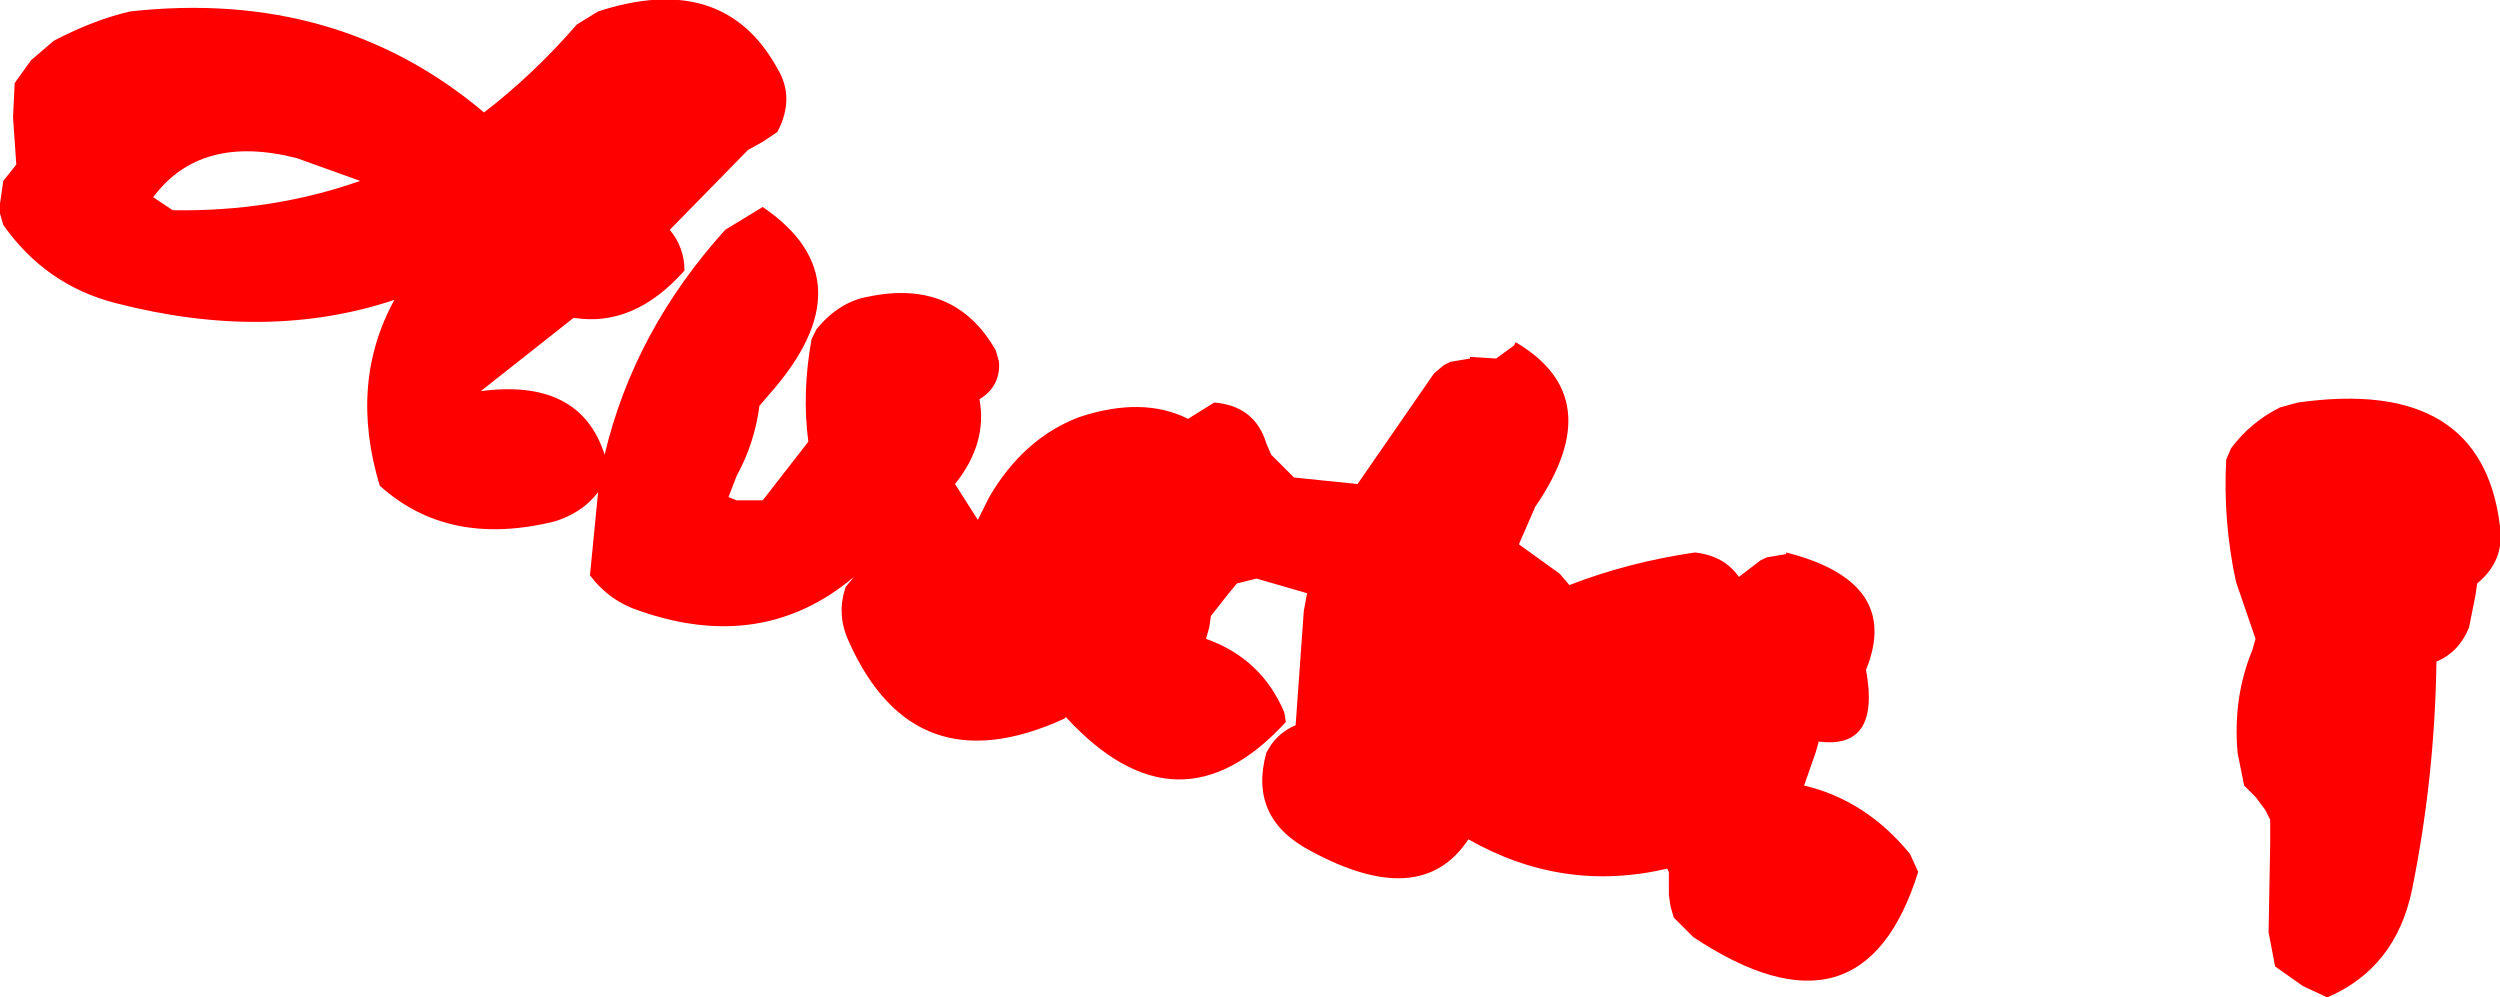 <?xml version="1.0" encoding="UTF-8" standalone="no"?>
<svg xmlns:xlink="http://www.w3.org/1999/xlink" height="30.6px" width="76.7px" xmlns="http://www.w3.org/2000/svg">
  <g transform="matrix(1.0, 0.0, 0.0, 1.0, 64.95, 8.55)">
    <path d="M-63.3 -7.3 Q-62.05 -7.95 -60.95 -8.2 -54.6 -8.9 -50.1 -5.1 -48.6 -6.25 -47.25 -7.8 L-46.6 -8.2 Q-42.75 -9.45 -41.1 -6.45 -40.55 -5.55 -41.1 -4.5 L-41.55 -4.2 -42.0 -3.95 -44.4 -1.5 Q-43.95 -0.95 -43.95 -0.25 -45.5 1.5 -47.35 1.2 L-50.2 3.45 Q-47.15 3.05 -46.4 5.4 -45.5 1.6 -42.7 -1.5 L-41.55 -2.2 Q-38.25 0.05 -41.35 3.55 L-41.65 3.9 Q-41.8 5.05 -42.35 6.05 L-42.6 6.7 -42.35 6.8 -41.55 6.8 -40.15 5.0 Q-40.35 3.5 -40.05 1.85 L-39.9 1.55 Q-39.2 0.7 -38.3 0.55 -35.65 0.0 -34.4 2.2 L-34.3 2.55 Q-34.25 3.3 -34.9 3.7 -34.65 5.05 -35.65 6.3 L-34.95 7.4 -34.6 6.7 Q-33.55 4.9 -31.85 4.25 -29.9 3.6 -28.5 4.3 L-27.7 3.8 Q-26.45 3.9 -26.1 5.05 L-25.95 5.4 -25.25 6.1 -23.3 6.3 -20.95 2.9 -20.65 2.65 -20.45 2.55 -19.85 2.45 -19.85 2.4 -19.05 2.45 -18.5 2.05 -18.45 1.95 Q-15.55 3.65 -17.85 7.0 L-18.35 8.15 -17.1 9.05 -16.8 9.4 Q-15.0 8.7 -12.95 8.4 -12.05 8.5 -11.6 9.15 L-10.95 8.65 -10.75 8.55 -10.15 8.45 -10.15 8.4 Q-6.6 9.3 -7.7 12.0 -7.25 14.45 -9.15 14.2 L-9.25 14.55 -9.6 15.55 Q-7.7 16.0 -6.35 17.65 L-6.1 18.2 Q-7.8 23.65 -13.0 20.2 L-13.6 19.6 -13.7 19.25 -13.75 18.9 -13.75 18.2 -13.8 18.1 Q-17.0 18.85 -19.9 17.2 -21.35 19.4 -24.75 17.55 -26.65 16.55 -26.1 14.55 -25.8 13.95 -25.2 13.7 L-24.95 10.2 -24.85 9.65 -26.4 9.2 -27.0 9.35 -27.25 9.65 -27.8 10.35 -27.85 10.7 -27.95 11.05 Q-26.25 11.65 -25.55 13.3 L-25.5 13.6 Q-28.8 17.2 -32.25 13.45 L-32.3 13.5 Q-36.9 15.6 -38.9 11.15 -39.3 10.3 -39.0 9.45 L-38.75 9.15 Q-41.55 11.5 -45.3 10.2 -46.25 9.9 -46.85 9.1 L-46.6 6.55 Q-47.1 7.2 -47.95 7.45 -51.2 8.25 -53.3 6.35 -54.25 3.2 -52.85 0.65 -56.75 1.95 -61.4 0.75 -63.55 0.2 -64.85 -1.65 L-64.95 -2.0 -64.95 -2.3 -64.85 -3.0 -64.45 -3.5 -64.55 -4.95 -64.5 -6.0 -64.0 -6.7 -63.3 -7.3 M-60.25 -2.5 L-59.65 -2.1 Q-56.6 -2.05 -53.9 -3.0 L-55.85 -3.7 Q-58.8 -4.45 -60.25 -2.5 M11.05 9.35 L11.0 9.7 10.8 10.7 Q10.5 11.45 9.8 11.75 9.75 15.3 9.05 18.75 8.55 21.15 6.45 22.05 L5.7 21.7 4.85 21.1 4.65 20.05 4.7 17.3 4.7 16.6 4.55 16.3 4.25 15.9 3.9 15.55 3.7 14.55 Q3.55 12.85 4.15 11.4 L4.25 11.05 3.65 9.3 Q3.25 7.45 3.35 5.55 L3.5 5.2 Q4.1 4.4 5.0 3.95 L5.55 3.8 Q11.2 3.0 11.75 7.6 11.9 8.65 11.05 9.35" fill="#ff0000" fill-rule="evenodd" stroke="none"/>
  </g>
</svg>
